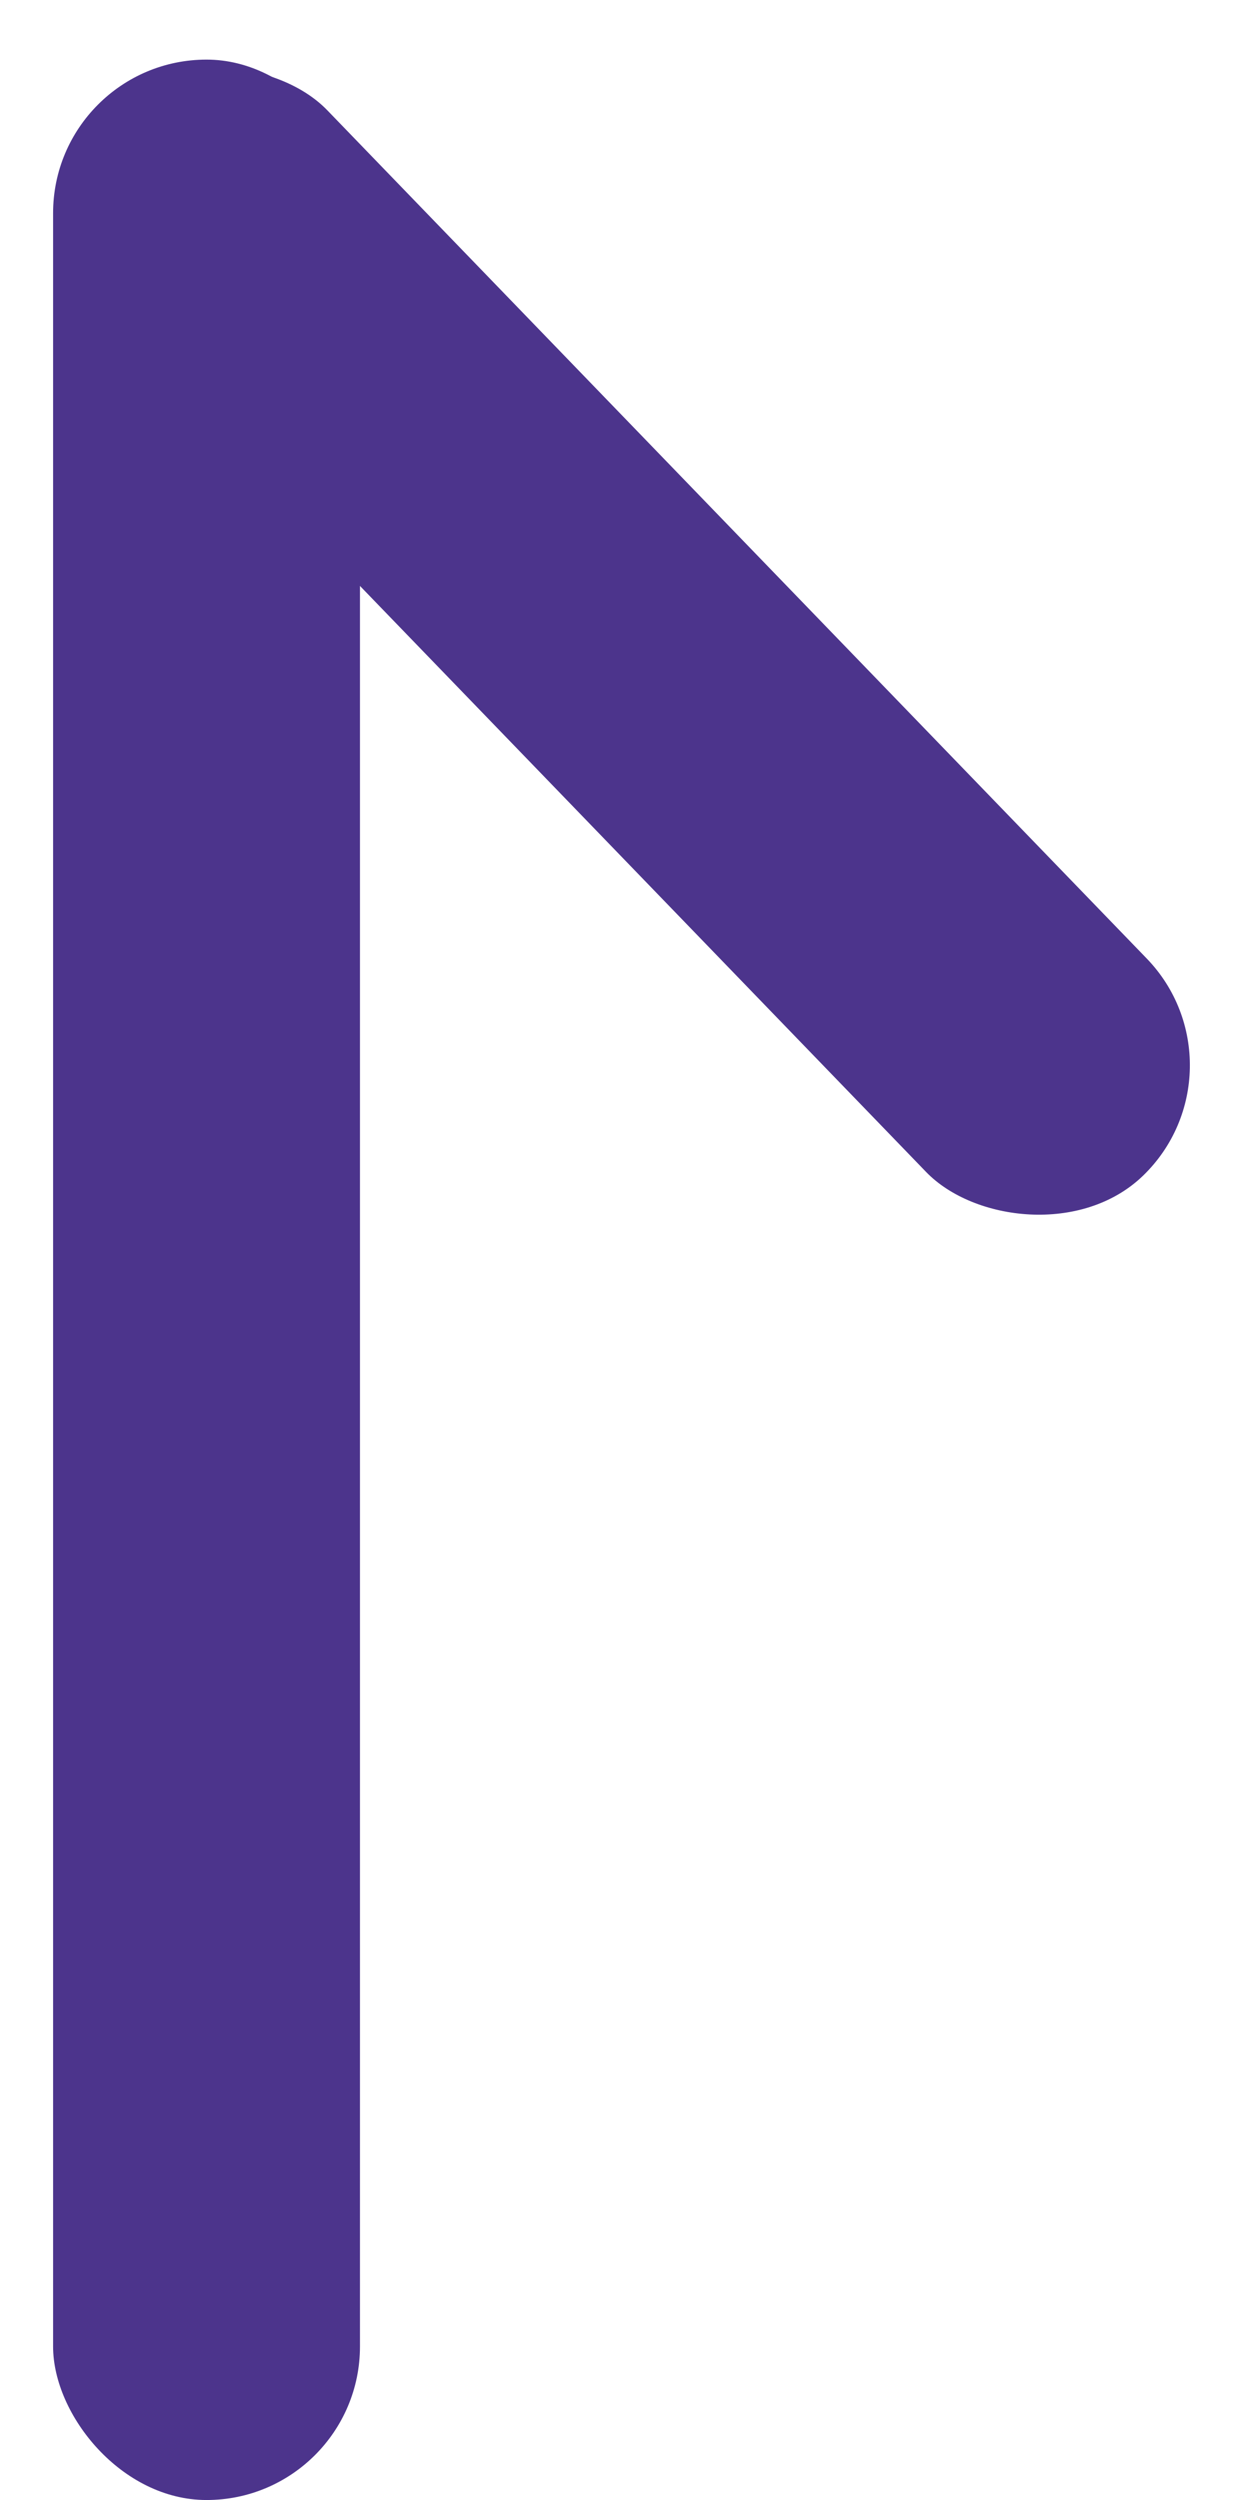 <svg xmlns="http://www.w3.org/2000/svg" width="77.576" height="154.688" viewBox="0 0 77.576 154.688">
  <g id="グループ_10335" data-name="グループ 10335" transform="translate(17213.287 10019.688)">
    <rect id="長方形_23370" data-name="長方形 23370" width="19" height="151" rx="9.5" transform="translate(-17210 -10016)" fill="#4c348c"/>
    <rect id="長方形_23371" data-name="長方形 23371" width="19" height="92" rx="9.5" transform="matrix(0.719, -0.695, 0.695, 0.719, -17213.287, -10006.49)" fill="#4c348c"/>
  </g>
</svg>
